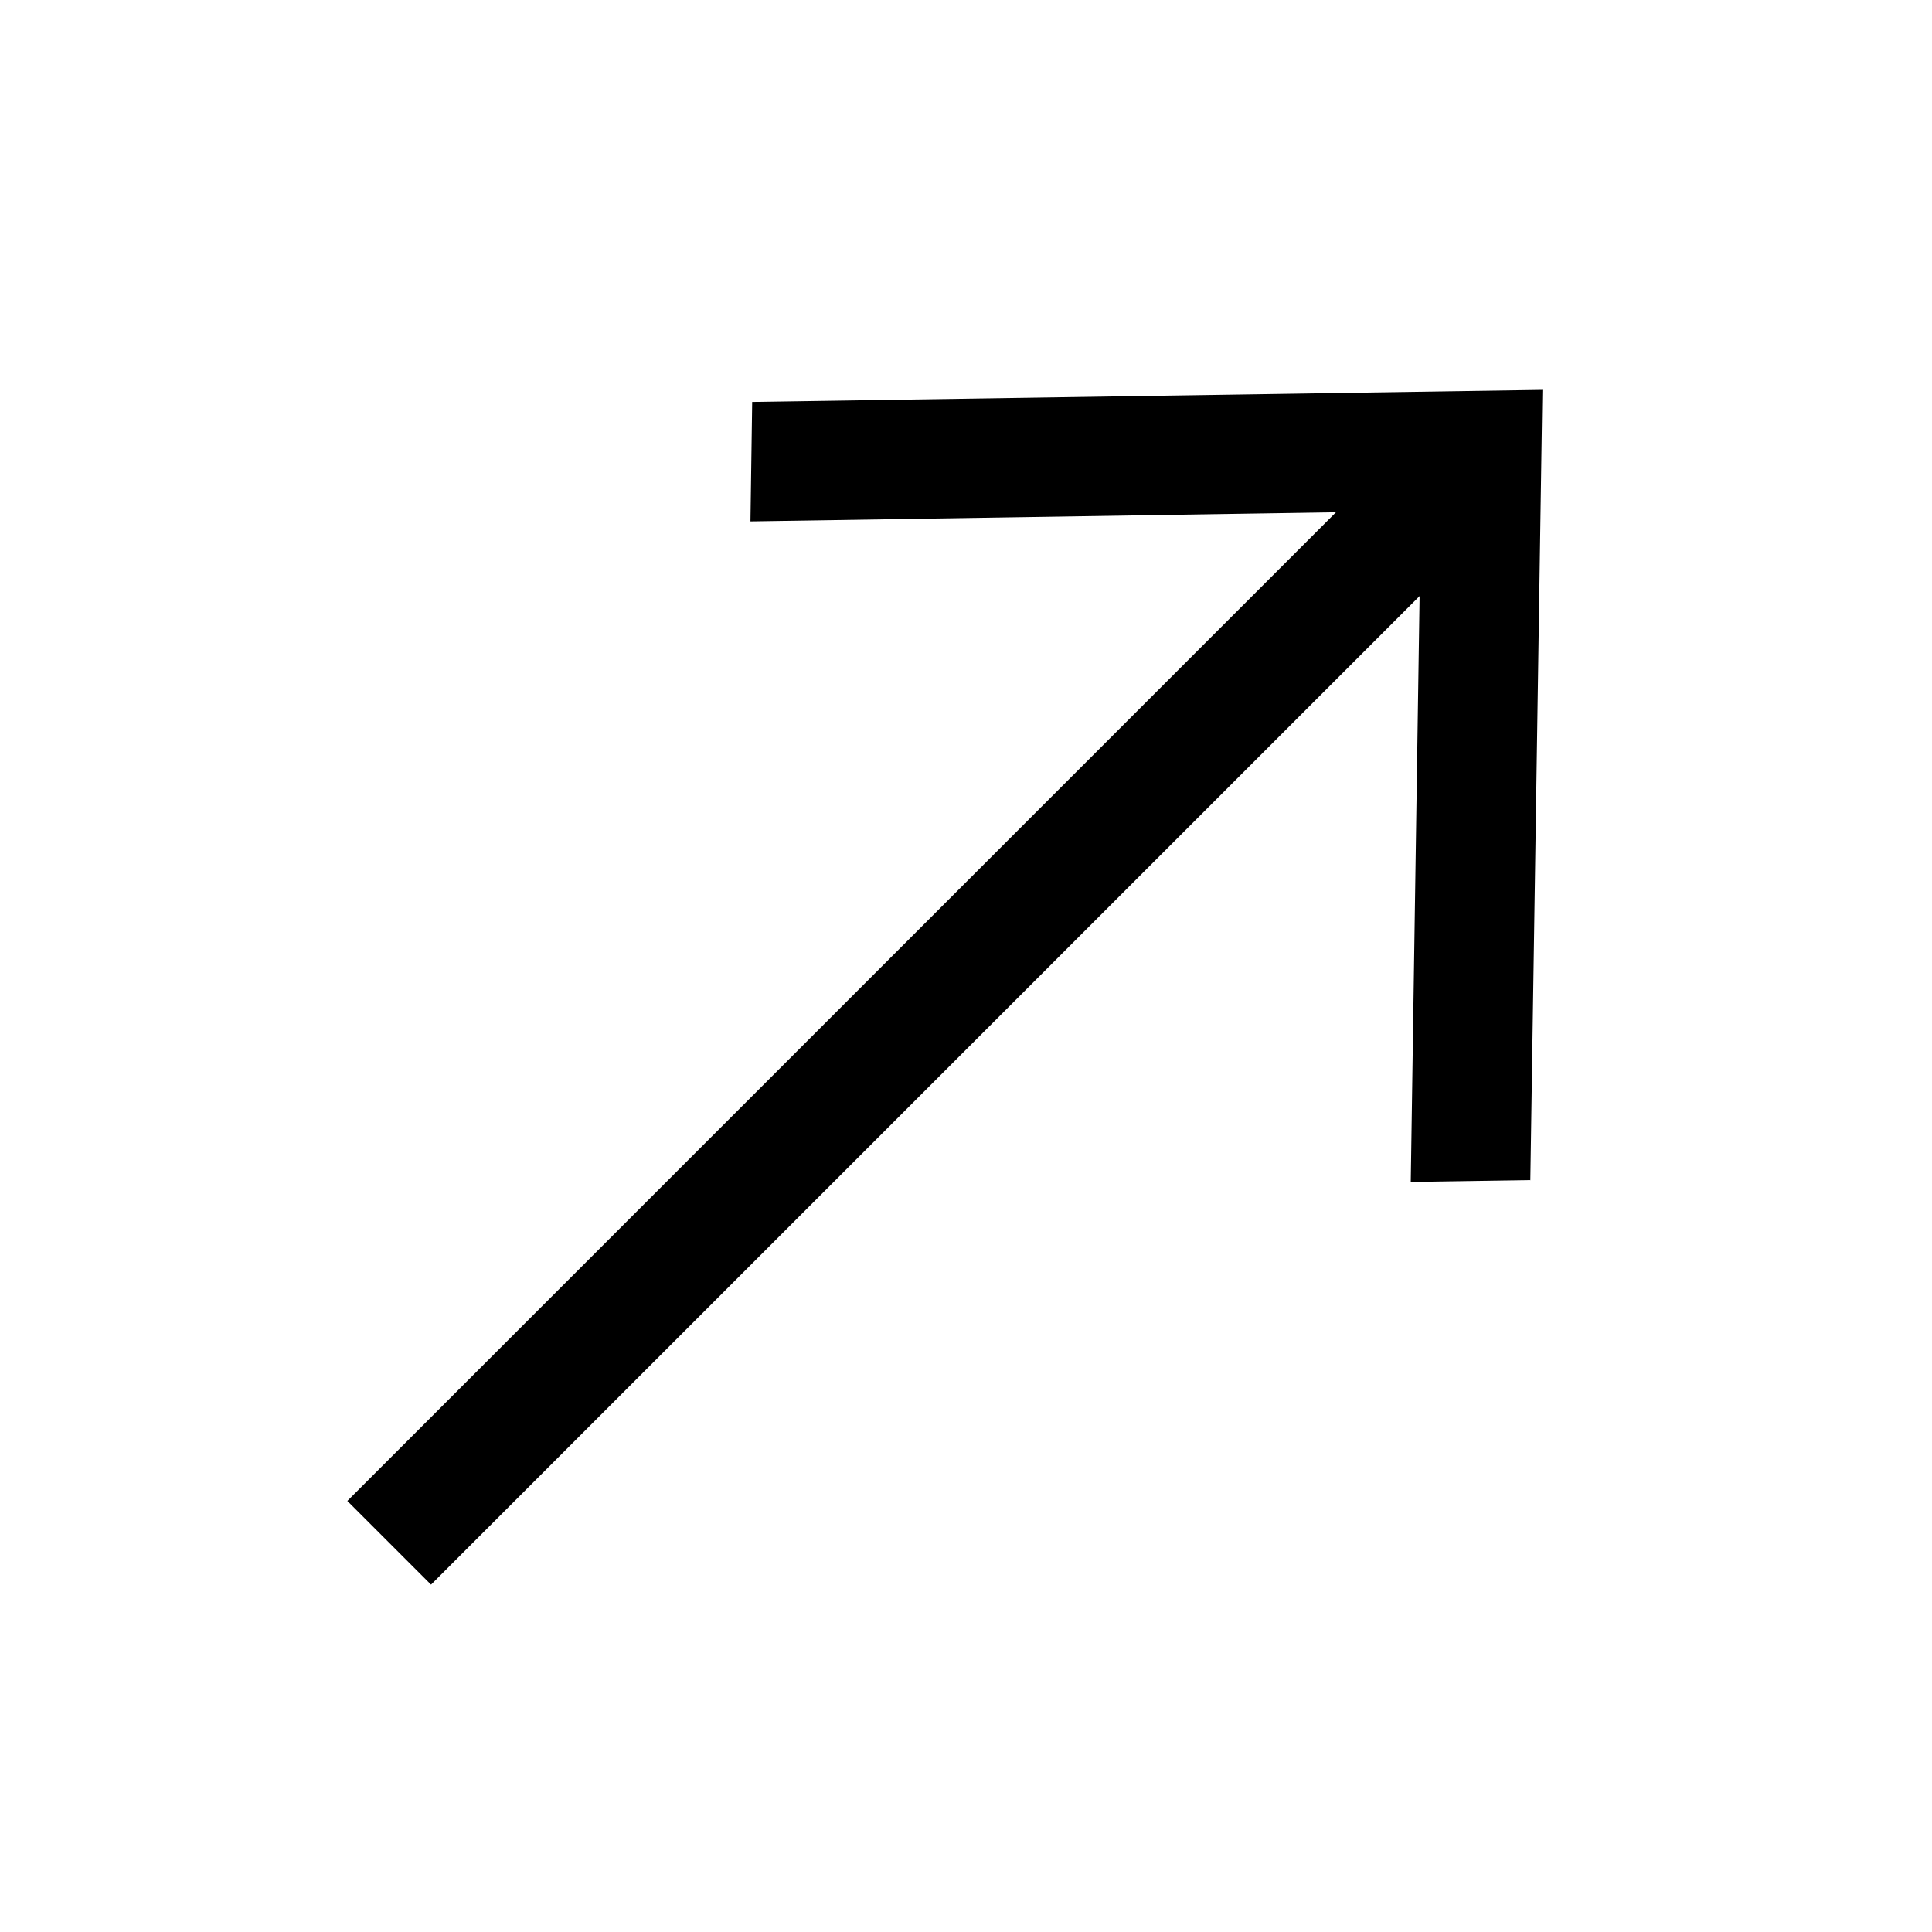 <svg xmlns="http://www.w3.org/2000/svg" width="47.741" height="47.741" viewBox="0 0 47.741 47.741"><path d="M11.943,0V35.28L1.361,24.374,0,25.777l12.9,13.3,0,0,0,0,12.9-13.3-1.36-1.4L13.868,35.284V0Z" transform="translate(19.096 46.895) rotate(-135)" stroke="#000" stroke-width="1"/></svg>